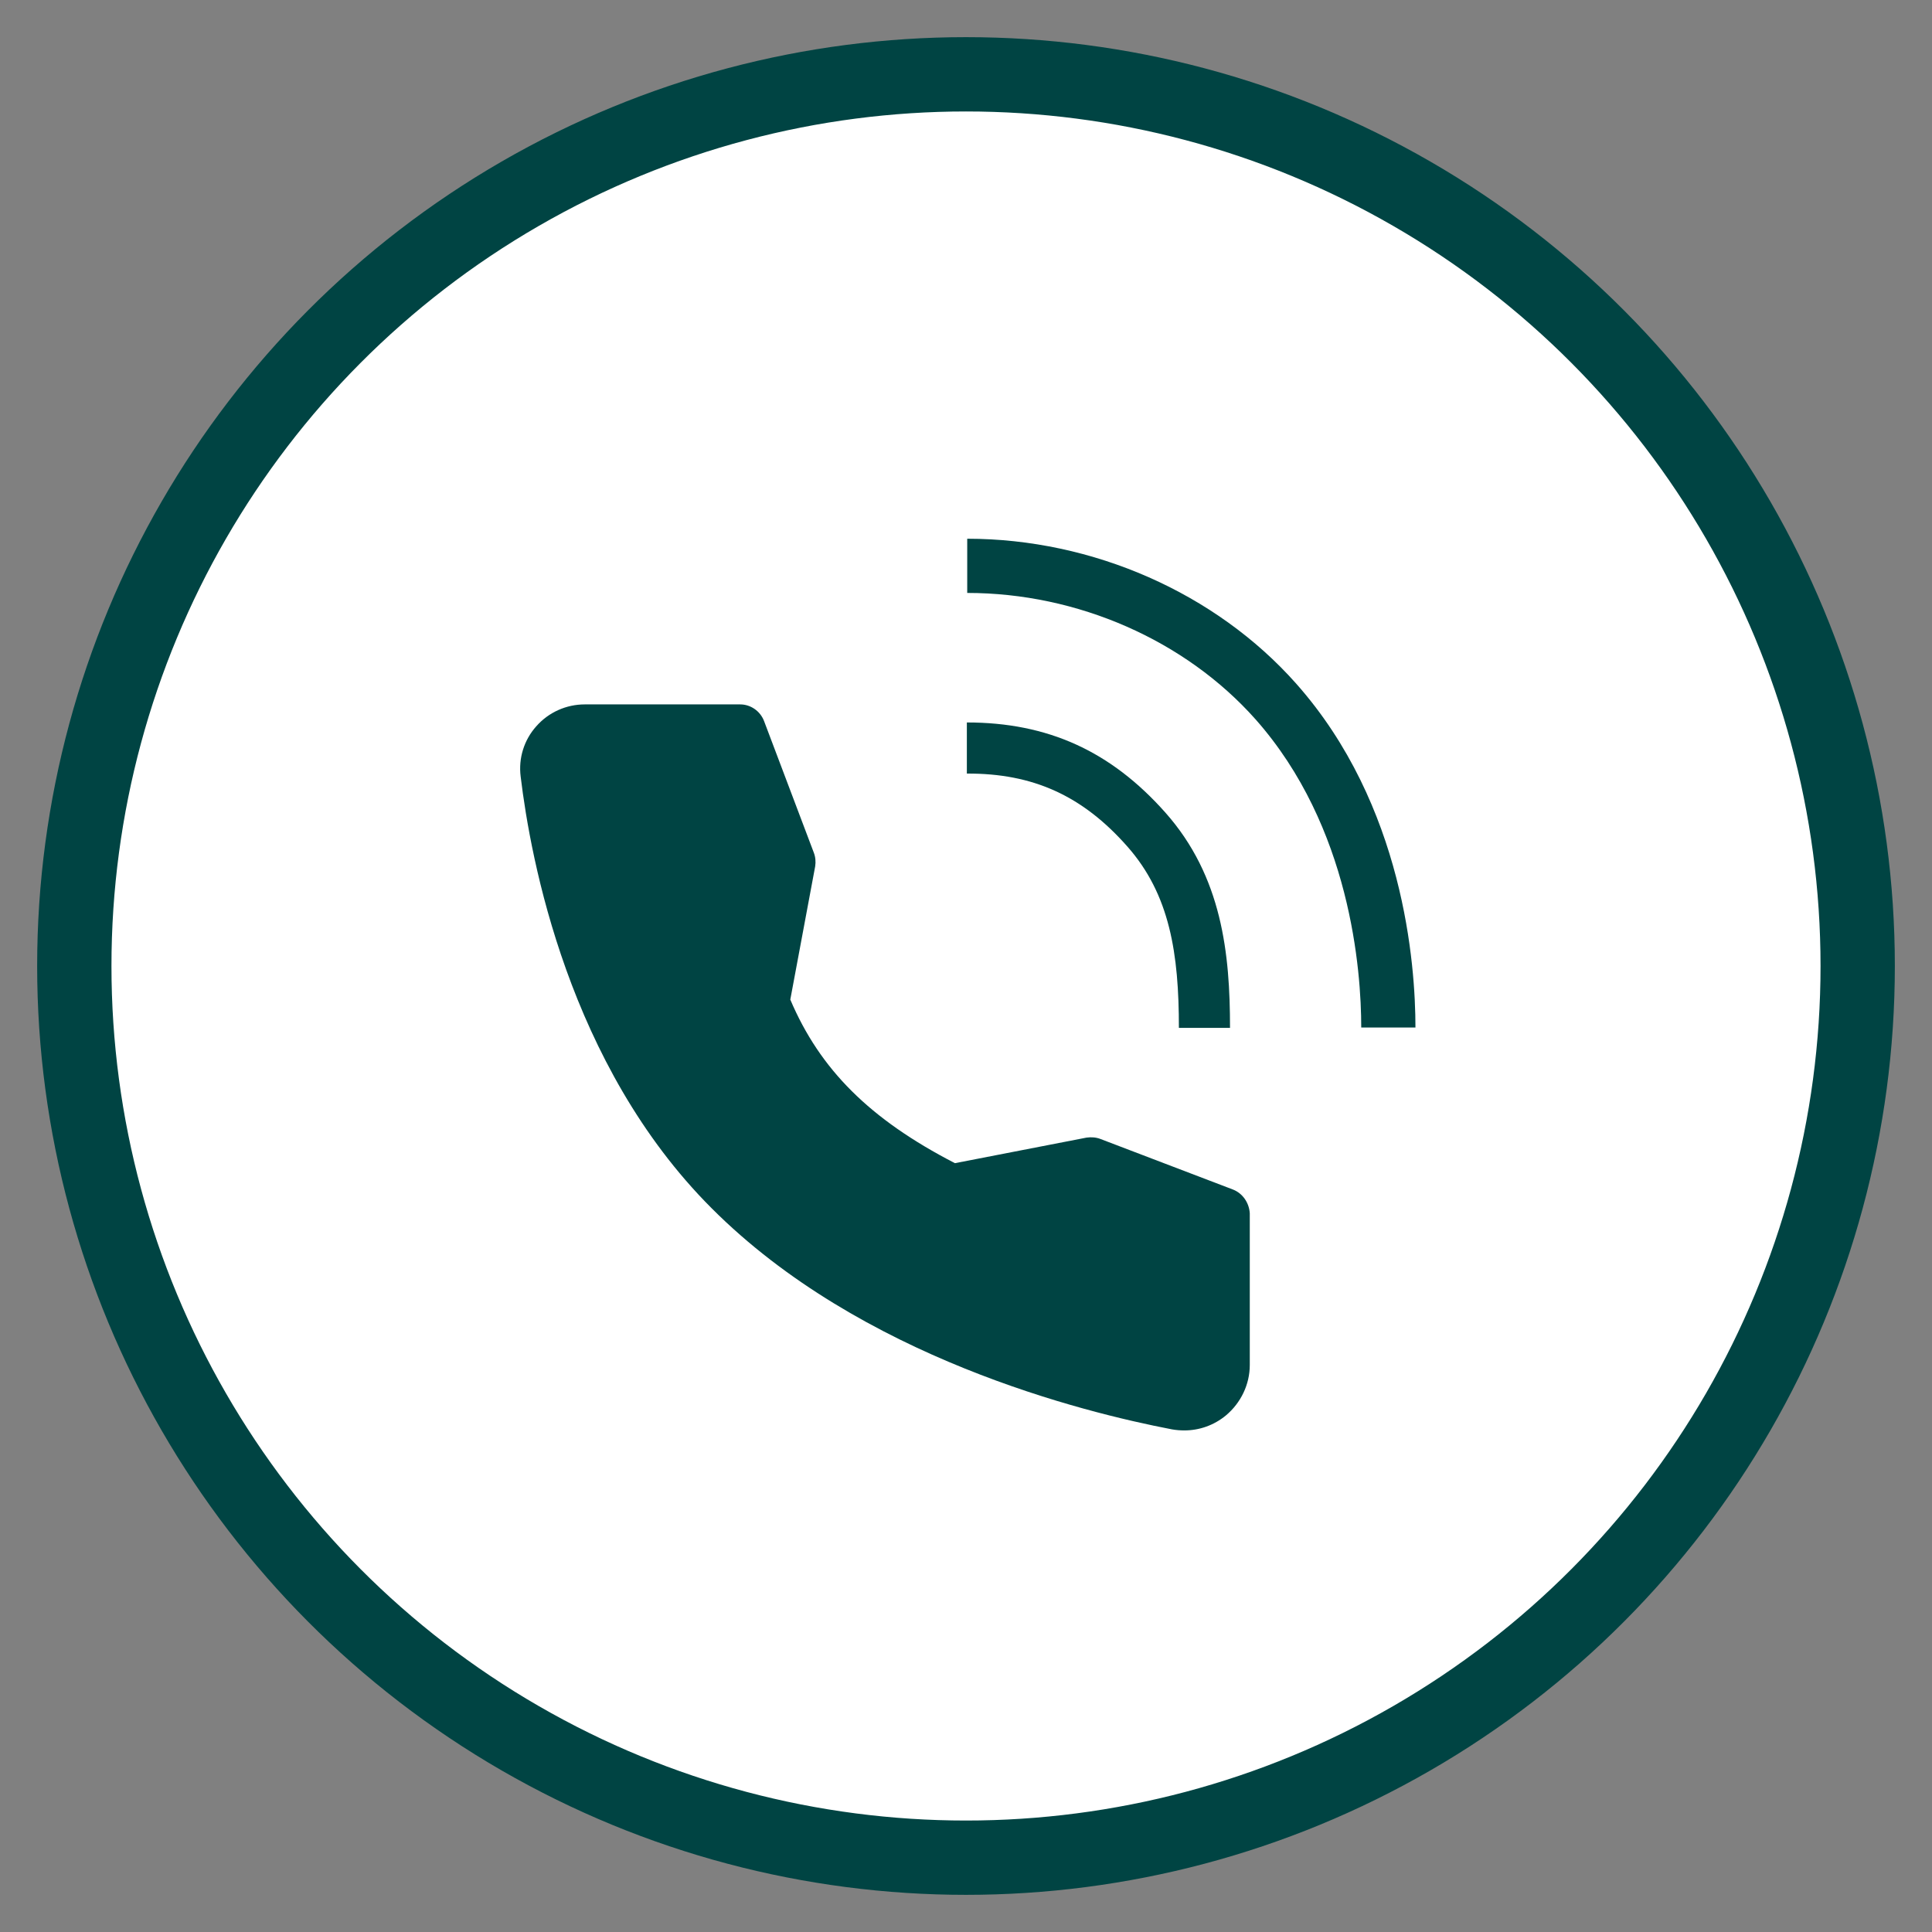 <?xml version="1.0" encoding="UTF-8"?>
<svg xmlns="http://www.w3.org/2000/svg" width="52" height="52" viewBox="0 0 52 52" fill="none">
  <rect x="0" y="0" width="52" height="52" fill="#808080" stroke="none"/>
  <circle cx="26" cy="26" r="24" fill="white" stroke="#004443" stroke-width="2"></circle>
  <path d="M33.179 32.014L29.62 30.656C29.5 30.61 29.372 30.601 29.244 30.619L25.702 31.307C23.409 30.124 22.069 28.784 21.271 26.904L21.941 23.317C21.959 23.197 21.95 23.069 21.904 22.95L20.565 19.408C20.464 19.142 20.207 18.959 19.922 18.959H15.739C15.244 18.959 14.767 19.17 14.436 19.546C14.106 19.913 13.95 20.408 14.014 20.904C14.28 23.115 15.299 28.665 19.152 32.518C23.161 36.537 29.161 38.014 31.546 38.472C31.656 38.491 31.767 38.5 31.877 38.5C32.28 38.5 32.675 38.362 32.996 38.096C33.4 37.757 33.638 37.261 33.638 36.739V32.656C33.62 32.371 33.445 32.115 33.179 32.014Z" fill="#004443"></path>
  <path d="M30.335 22.775C31.491 24.078 31.73 25.674 31.73 27.665H33.106C33.106 25.674 32.895 23.592 31.363 21.867C29.895 20.215 28.198 19.445 26.023 19.445V20.821C27.803 20.812 29.134 21.417 30.335 22.775Z" fill="#004443"></path>
  <path d="M34.886 18.399C32.721 15.959 29.409 14.5 26.033 14.5V15.959C29.005 15.959 31.904 17.234 33.794 19.362C36.354 22.252 36.638 26.124 36.638 27.656H38.097C38.097 25.959 37.785 21.665 34.886 18.399Z" fill="#004443"></path>
</svg>
